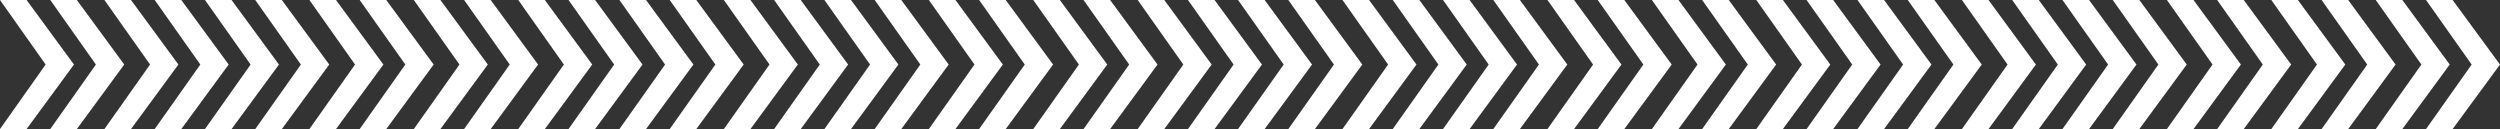 <svg xmlns="http://www.w3.org/2000/svg" width="837.063" height="43.214" viewBox="0 0 837.063 43.214">
  <rect x="0" y="0" width="837.063" height="43.214" fill="#333333" stroke="none"/>
  <g id="Group_49" data-name="Group 49" transform="translate(-9.73 -785.11)">
    <g id="Group_47" data-name="Group 47">
      <path id="Union_44" data-name="Union 44" d="M190.358,43.214l15.277-21.607L190.358,0h8.9l15.869,21.608L199.258,43.214Zm-16.834,0L188.8,21.608,173.524,0h8.9l15.869,21.608L182.424,43.214Zm-18.13,0,15.277-21.607L155.394,0h8.9l15.869,21.608L164.294,43.214Zm-16.834,0,15.277-21.607L138.56,0h8.9l15.869,21.608L147.46,43.214Zm-18.13,0,15.277-21.607L120.43,0h8.9L145.2,21.608,129.33,43.214Zm-16.834,0,15.277-21.607L103.6,0h8.9l15.869,21.608L112.5,43.214Zm-18.13,0,15.277-21.607L85.467,0h8.9l15.869,21.608L94.366,43.214Zm-16.834,0L83.91,21.608,68.633,0h8.9L93.4,21.608,77.532,43.214Zm-16.835,0L67.075,21.608,51.8,0h8.9L76.566,21.608,60.7,43.214Zm-16.834,0L50.241,21.608,34.964,0h8.9L59.732,21.608,43.863,43.214Zm-18.13,0L32.111,21.608,16.834,0h8.9L41.6,21.608,25.733,43.214ZM0,43.214,15.277,21.608,0,0H8.9L24.768,21.608,8.9,43.214Z" transform="translate(9.73 785.11)" fill="#fff"/>
      <path id="Union_287" data-name="Union 287" d="M190.358,43.214l15.277-21.607L190.358,0h8.9l15.869,21.608L199.258,43.214Zm-16.834,0L188.8,21.608,173.524,0h8.9l15.869,21.608L182.424,43.214Zm-18.13,0,15.277-21.607L155.394,0h8.9l15.869,21.608L164.294,43.214Zm-16.834,0,15.277-21.607L138.56,0h8.9l15.869,21.608L147.46,43.214Zm-18.13,0,15.277-21.607L120.43,0h8.9L145.2,21.608,129.33,43.214Zm-16.834,0,15.277-21.607L103.6,0h8.9l15.869,21.608L112.5,43.214Zm-18.13,0,15.277-21.607L85.467,0h8.9l15.869,21.608L94.366,43.214Zm-16.834,0L83.91,21.608,68.633,0h8.9L93.4,21.608,77.532,43.214Zm-16.835,0L67.075,21.608,51.8,0h8.9L76.566,21.608,60.7,43.214Zm-16.834,0L50.241,21.608,34.964,0h8.9L59.732,21.608,43.863,43.214Zm-18.13,0L32.111,21.608,16.834,0h8.9L41.6,21.608,25.733,43.214ZM0,43.214,15.277,21.608,0,0H8.9L24.768,21.608,8.9,43.214Z" transform="translate(217.135 785.11)" fill="#fff"/>
    </g>
    <g id="Group_48" data-name="Group 48" transform="translate(414.532)">
      <path id="Union_44-2" data-name="Union 44" d="M190.358,43.214l15.277-21.607L190.358,0h8.9l15.869,21.608L199.258,43.214Zm-16.834,0L188.8,21.608,173.524,0h8.9l15.869,21.608L182.424,43.214Zm-18.13,0,15.277-21.607L155.394,0h8.9l15.869,21.608L164.294,43.214Zm-16.834,0,15.277-21.607L138.56,0h8.9l15.869,21.608L147.46,43.214Zm-18.13,0,15.277-21.607L120.43,0h8.9L145.2,21.608,129.33,43.214Zm-16.834,0,15.277-21.607L103.6,0h8.9l15.869,21.608L112.5,43.214Zm-18.13,0,15.277-21.607L85.467,0h8.9l15.869,21.608L94.366,43.214Zm-16.834,0L83.91,21.608,68.633,0h8.9L93.4,21.608,77.532,43.214Zm-16.835,0L67.075,21.608,51.8,0h8.9L76.566,21.608,60.7,43.214Zm-16.834,0L50.241,21.608,34.964,0h8.9L59.732,21.608,43.863,43.214Zm-18.13,0L32.111,21.608,16.834,0h8.9L41.6,21.608,25.733,43.214ZM0,43.214,15.277,21.608,0,0H8.9L24.768,21.608,8.9,43.214Z" transform="translate(9.73 785.11)" fill="#fff"/>
      <path id="Union_287-2" data-name="Union 287" d="M190.358,43.214l15.277-21.607L190.358,0h8.9l15.869,21.608L199.258,43.214Zm-16.834,0L188.8,21.608,173.524,0h8.9l15.869,21.608L182.424,43.214Zm-18.13,0,15.277-21.607L155.394,0h8.9l15.869,21.608L164.294,43.214Zm-16.834,0,15.277-21.607L138.56,0h8.9l15.869,21.608L147.46,43.214Zm-18.13,0,15.277-21.607L120.43,0h8.9L145.2,21.608,129.33,43.214Zm-16.834,0,15.277-21.607L103.6,0h8.9l15.869,21.608L112.5,43.214Zm-18.13,0,15.277-21.607L85.467,0h8.9l15.869,21.608L94.366,43.214Zm-16.834,0L83.91,21.608,68.633,0h8.9L93.4,21.608,77.532,43.214Zm-16.835,0L67.075,21.608,51.8,0h8.9L76.566,21.608,60.7,43.214Zm-16.834,0L50.241,21.608,34.964,0h8.9L59.732,21.608,43.863,43.214Zm-18.13,0L32.111,21.608,16.834,0h8.9L41.6,21.608,25.733,43.214ZM0,43.214,15.277,21.608,0,0H8.9L24.768,21.608,8.9,43.214Z" transform="translate(217.135 785.11)" fill="#fff"/>
    </g>
  </g>
</svg>
